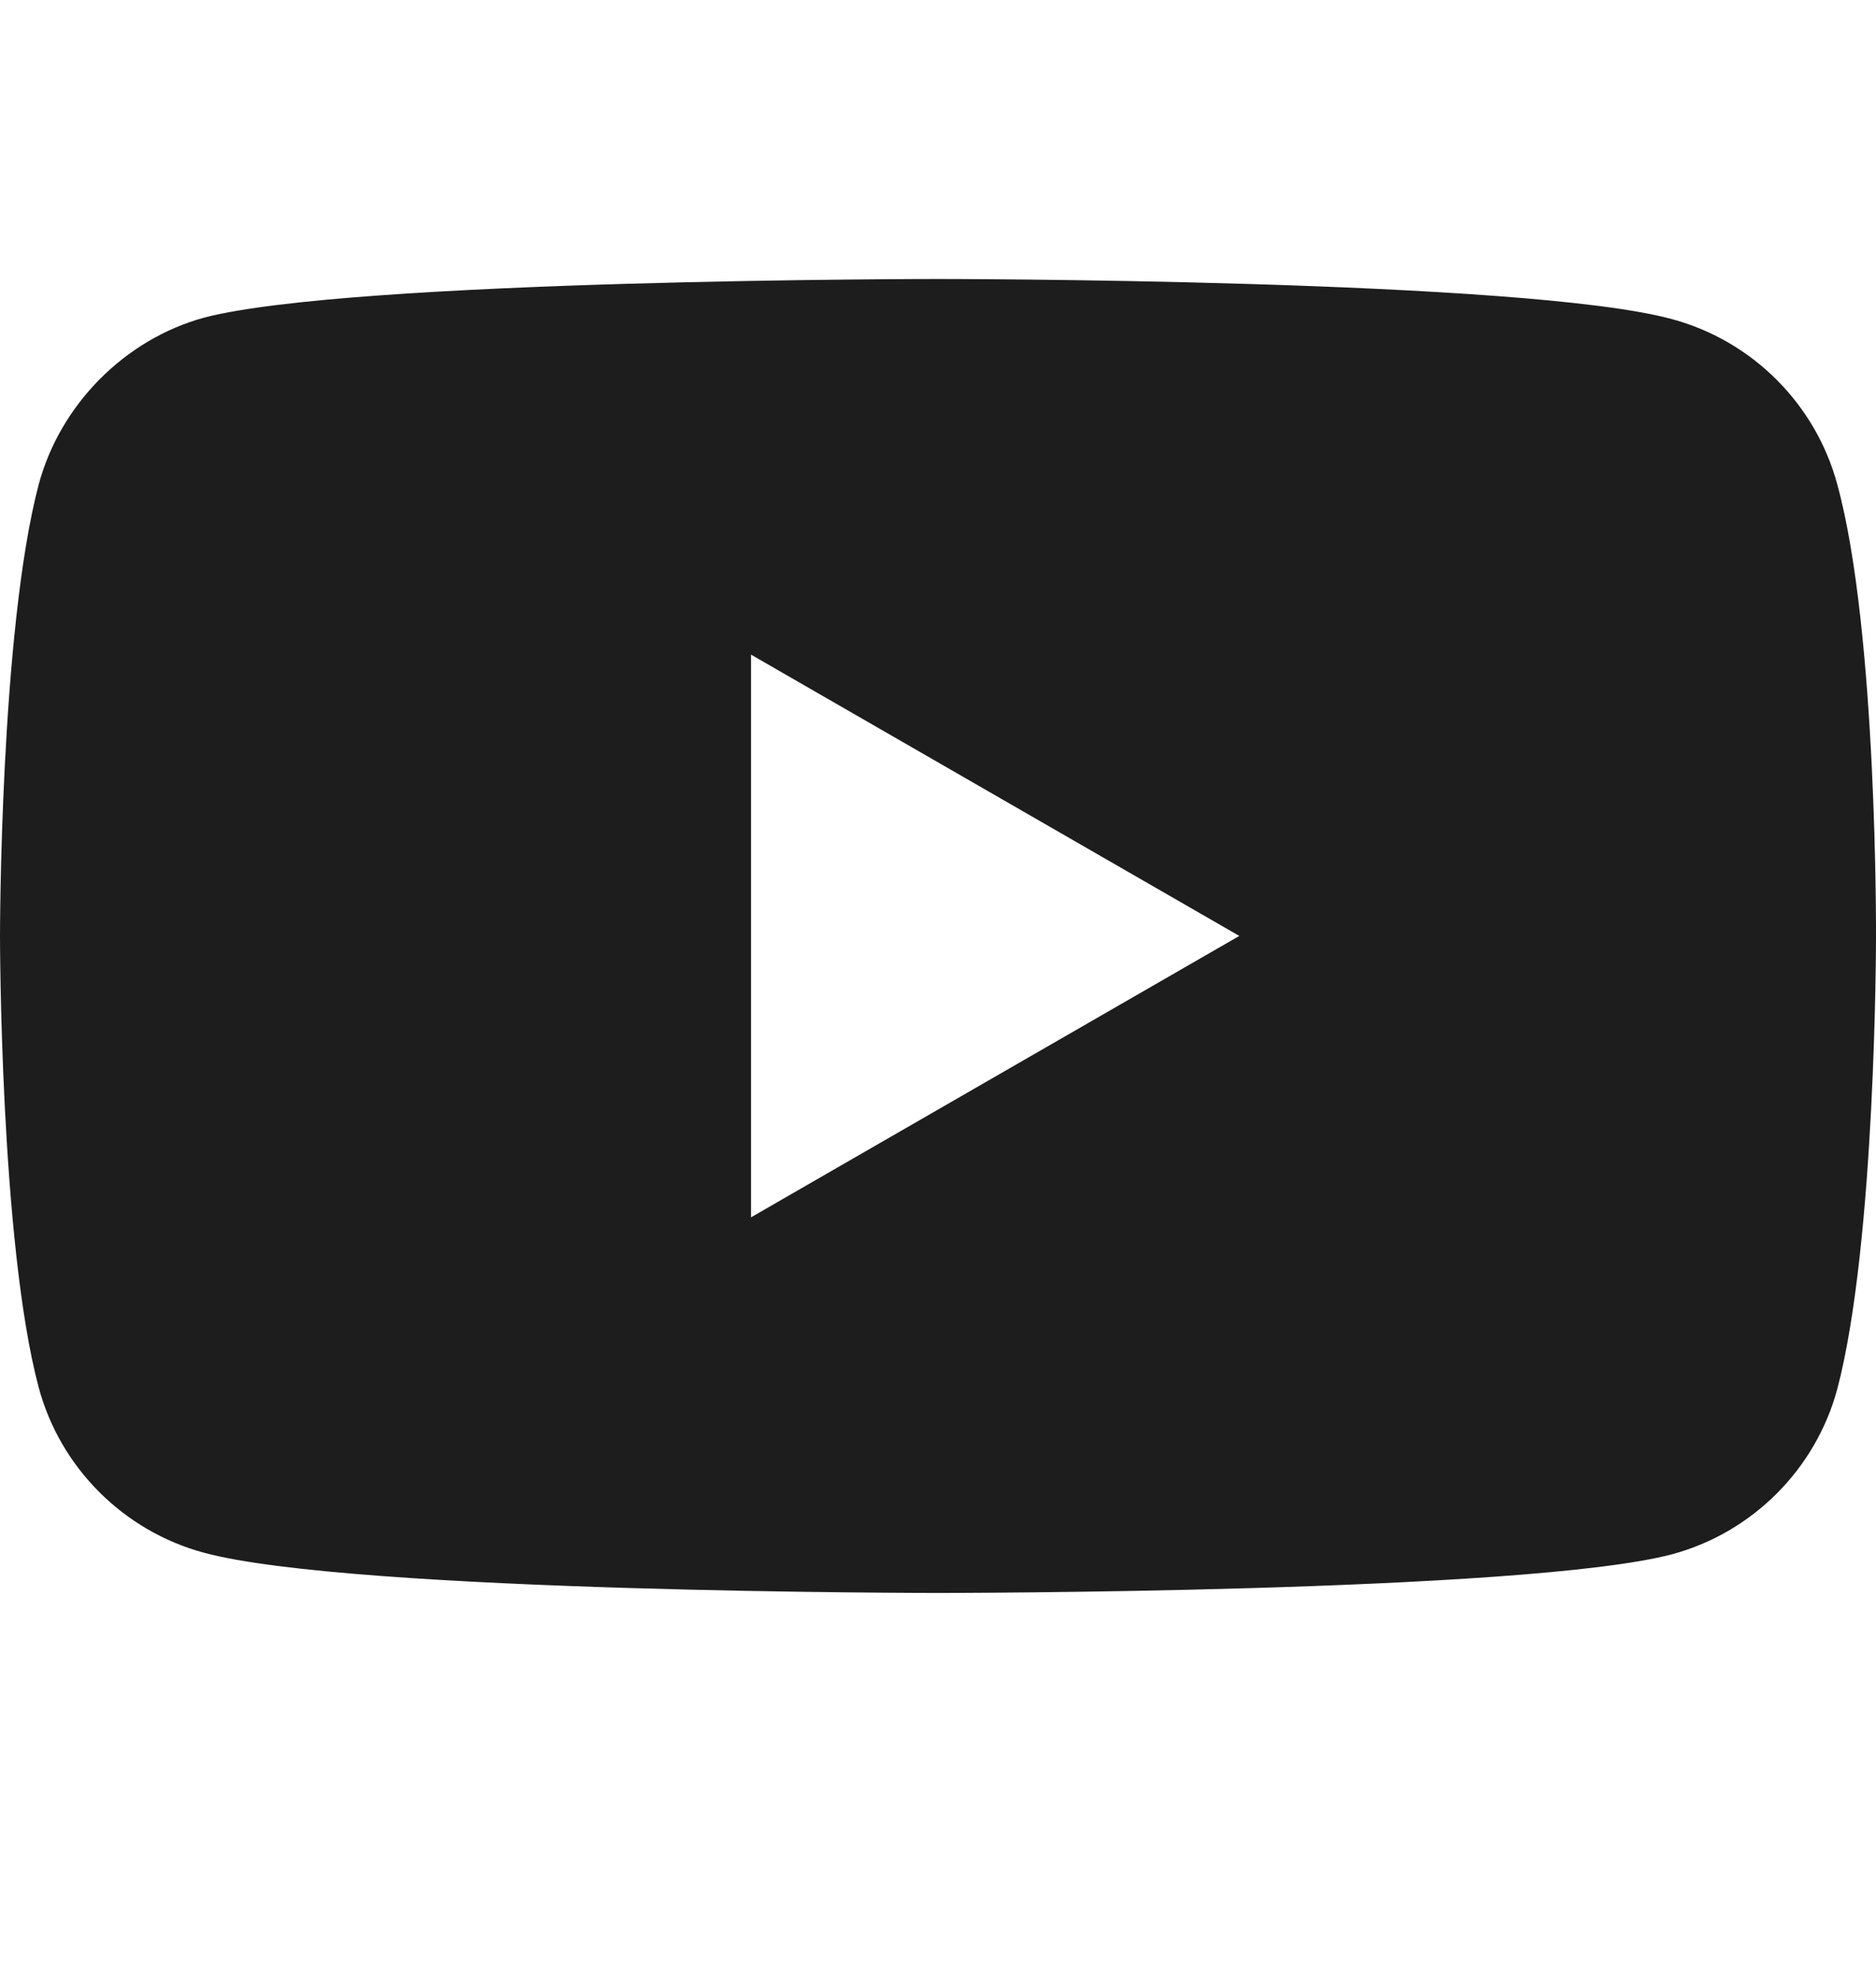 <svg width="18" height="19" viewBox="0 0 18 19" fill="none" xmlns="http://www.w3.org/2000/svg">
<path d="M17.629 4.648C17.422 3.877 16.814 3.269 16.043 3.061C14.634 2.676 9 2.676 9 2.676C9 2.676 3.366 2.676 1.957 3.047C1.201 3.254 0.578 3.877 0.371 4.648C0 6.056 0 8.977 0 8.977C0 8.977 0 11.913 0.371 13.307C0.578 14.078 1.186 14.685 1.957 14.893C3.381 15.279 9 15.279 9 15.279C9 15.279 14.634 15.279 16.043 14.908C16.814 14.7 17.422 14.092 17.629 13.321C18 11.913 18 8.992 18 8.992C18 8.992 18.015 6.056 17.629 4.648ZM7.206 11.676V6.279L11.891 8.977L7.206 11.676Z" fill="#1D1D1D"/>
</svg>
